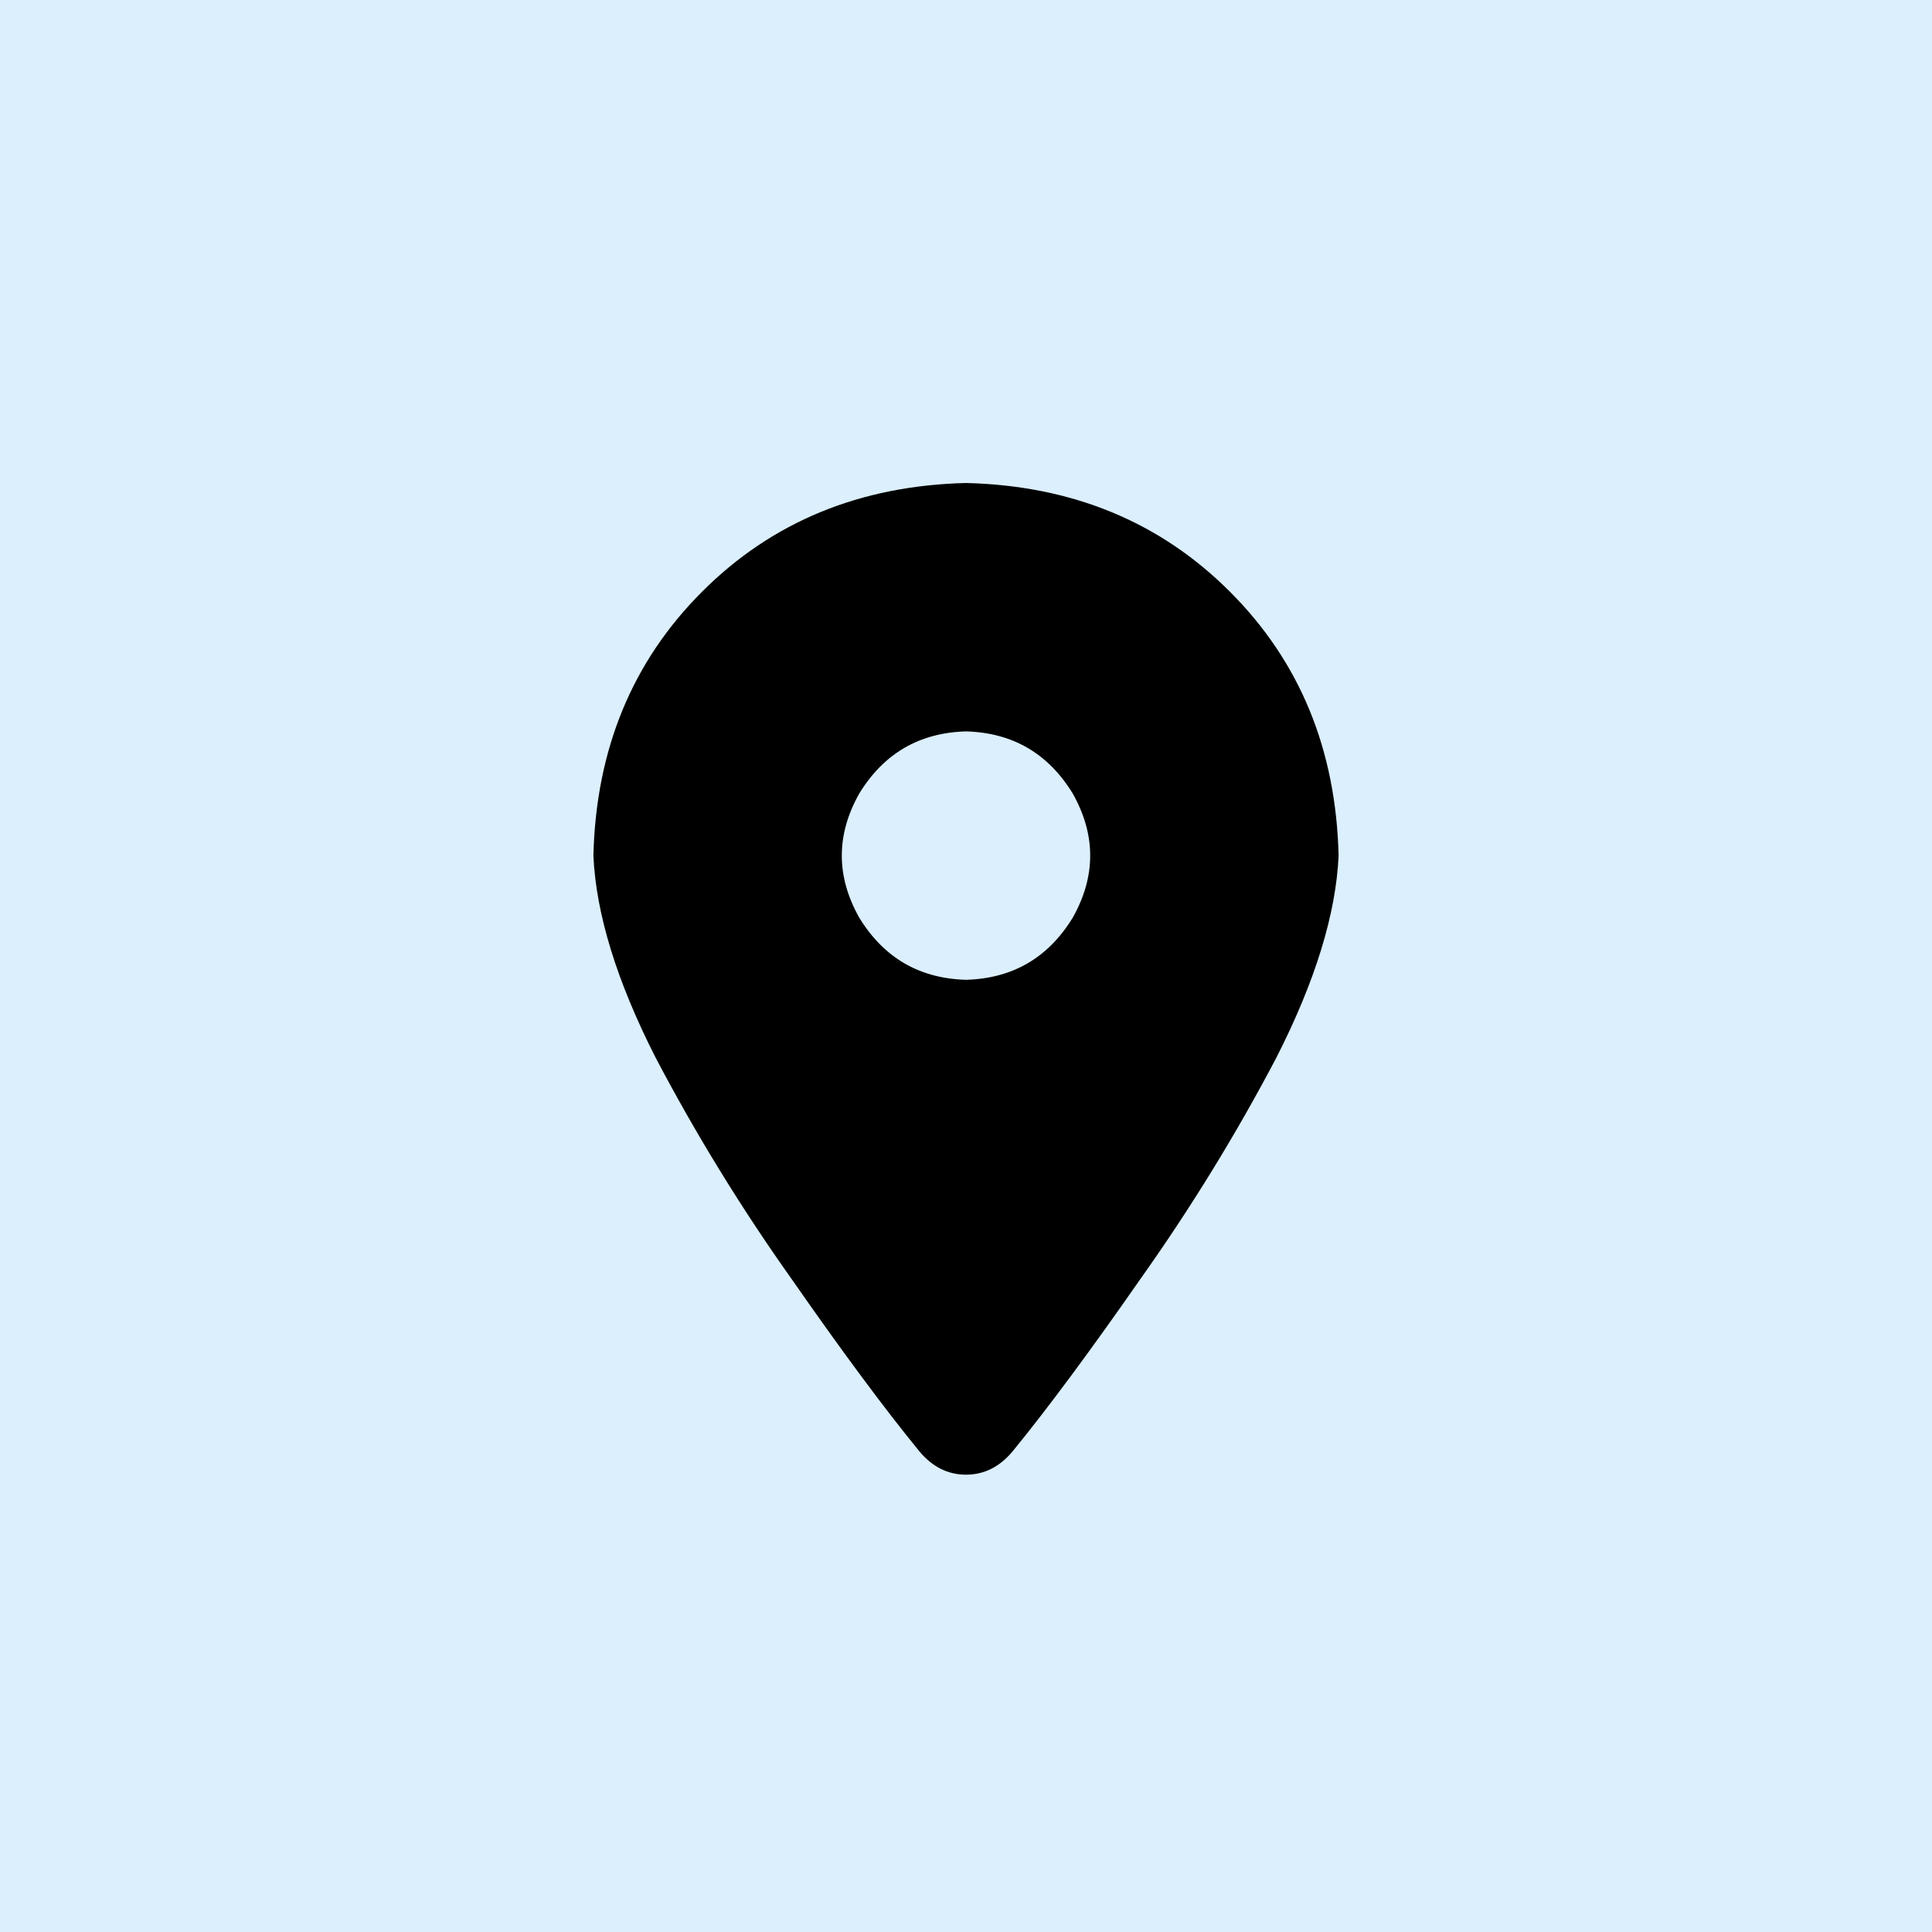 <svg xmlns="http://www.w3.org/2000/svg" width="70" height="70" viewBox="0 0 70 70" fill="none"><rect width="70" height="70" fill="#DBEFFC"></rect><path d="M36.688 52.586C36.219 53.148 35.656 53.43 35 53.43C34.344 53.43 33.781 53.148 33.312 52.586C32.047 51.039 30.5 48.953 28.672 46.328C26.844 43.75 25.203 41.078 23.75 38.312C22.344 35.547 21.594 33.109 21.5 31C21.594 27.156 22.906 23.969 25.438 21.438C27.969 18.906 31.156 17.594 35 17.5C38.844 17.594 42.031 18.906 44.562 21.438C47.094 23.969 48.406 27.156 48.5 31C48.406 33.109 47.656 35.547 46.25 38.312C44.797 41.078 43.156 43.75 41.328 46.328C39.5 48.953 37.953 51.039 36.688 52.586ZM35 26.5C33.312 26.547 32.023 27.297 31.133 28.75C30.289 30.25 30.289 31.75 31.133 33.25C32.023 34.703 33.312 35.453 35 35.5C36.688 35.453 37.977 34.703 38.867 33.25C39.711 31.75 39.711 30.25 38.867 28.75C37.977 27.297 36.688 26.547 35 26.5Z" fill="black"></path></svg>